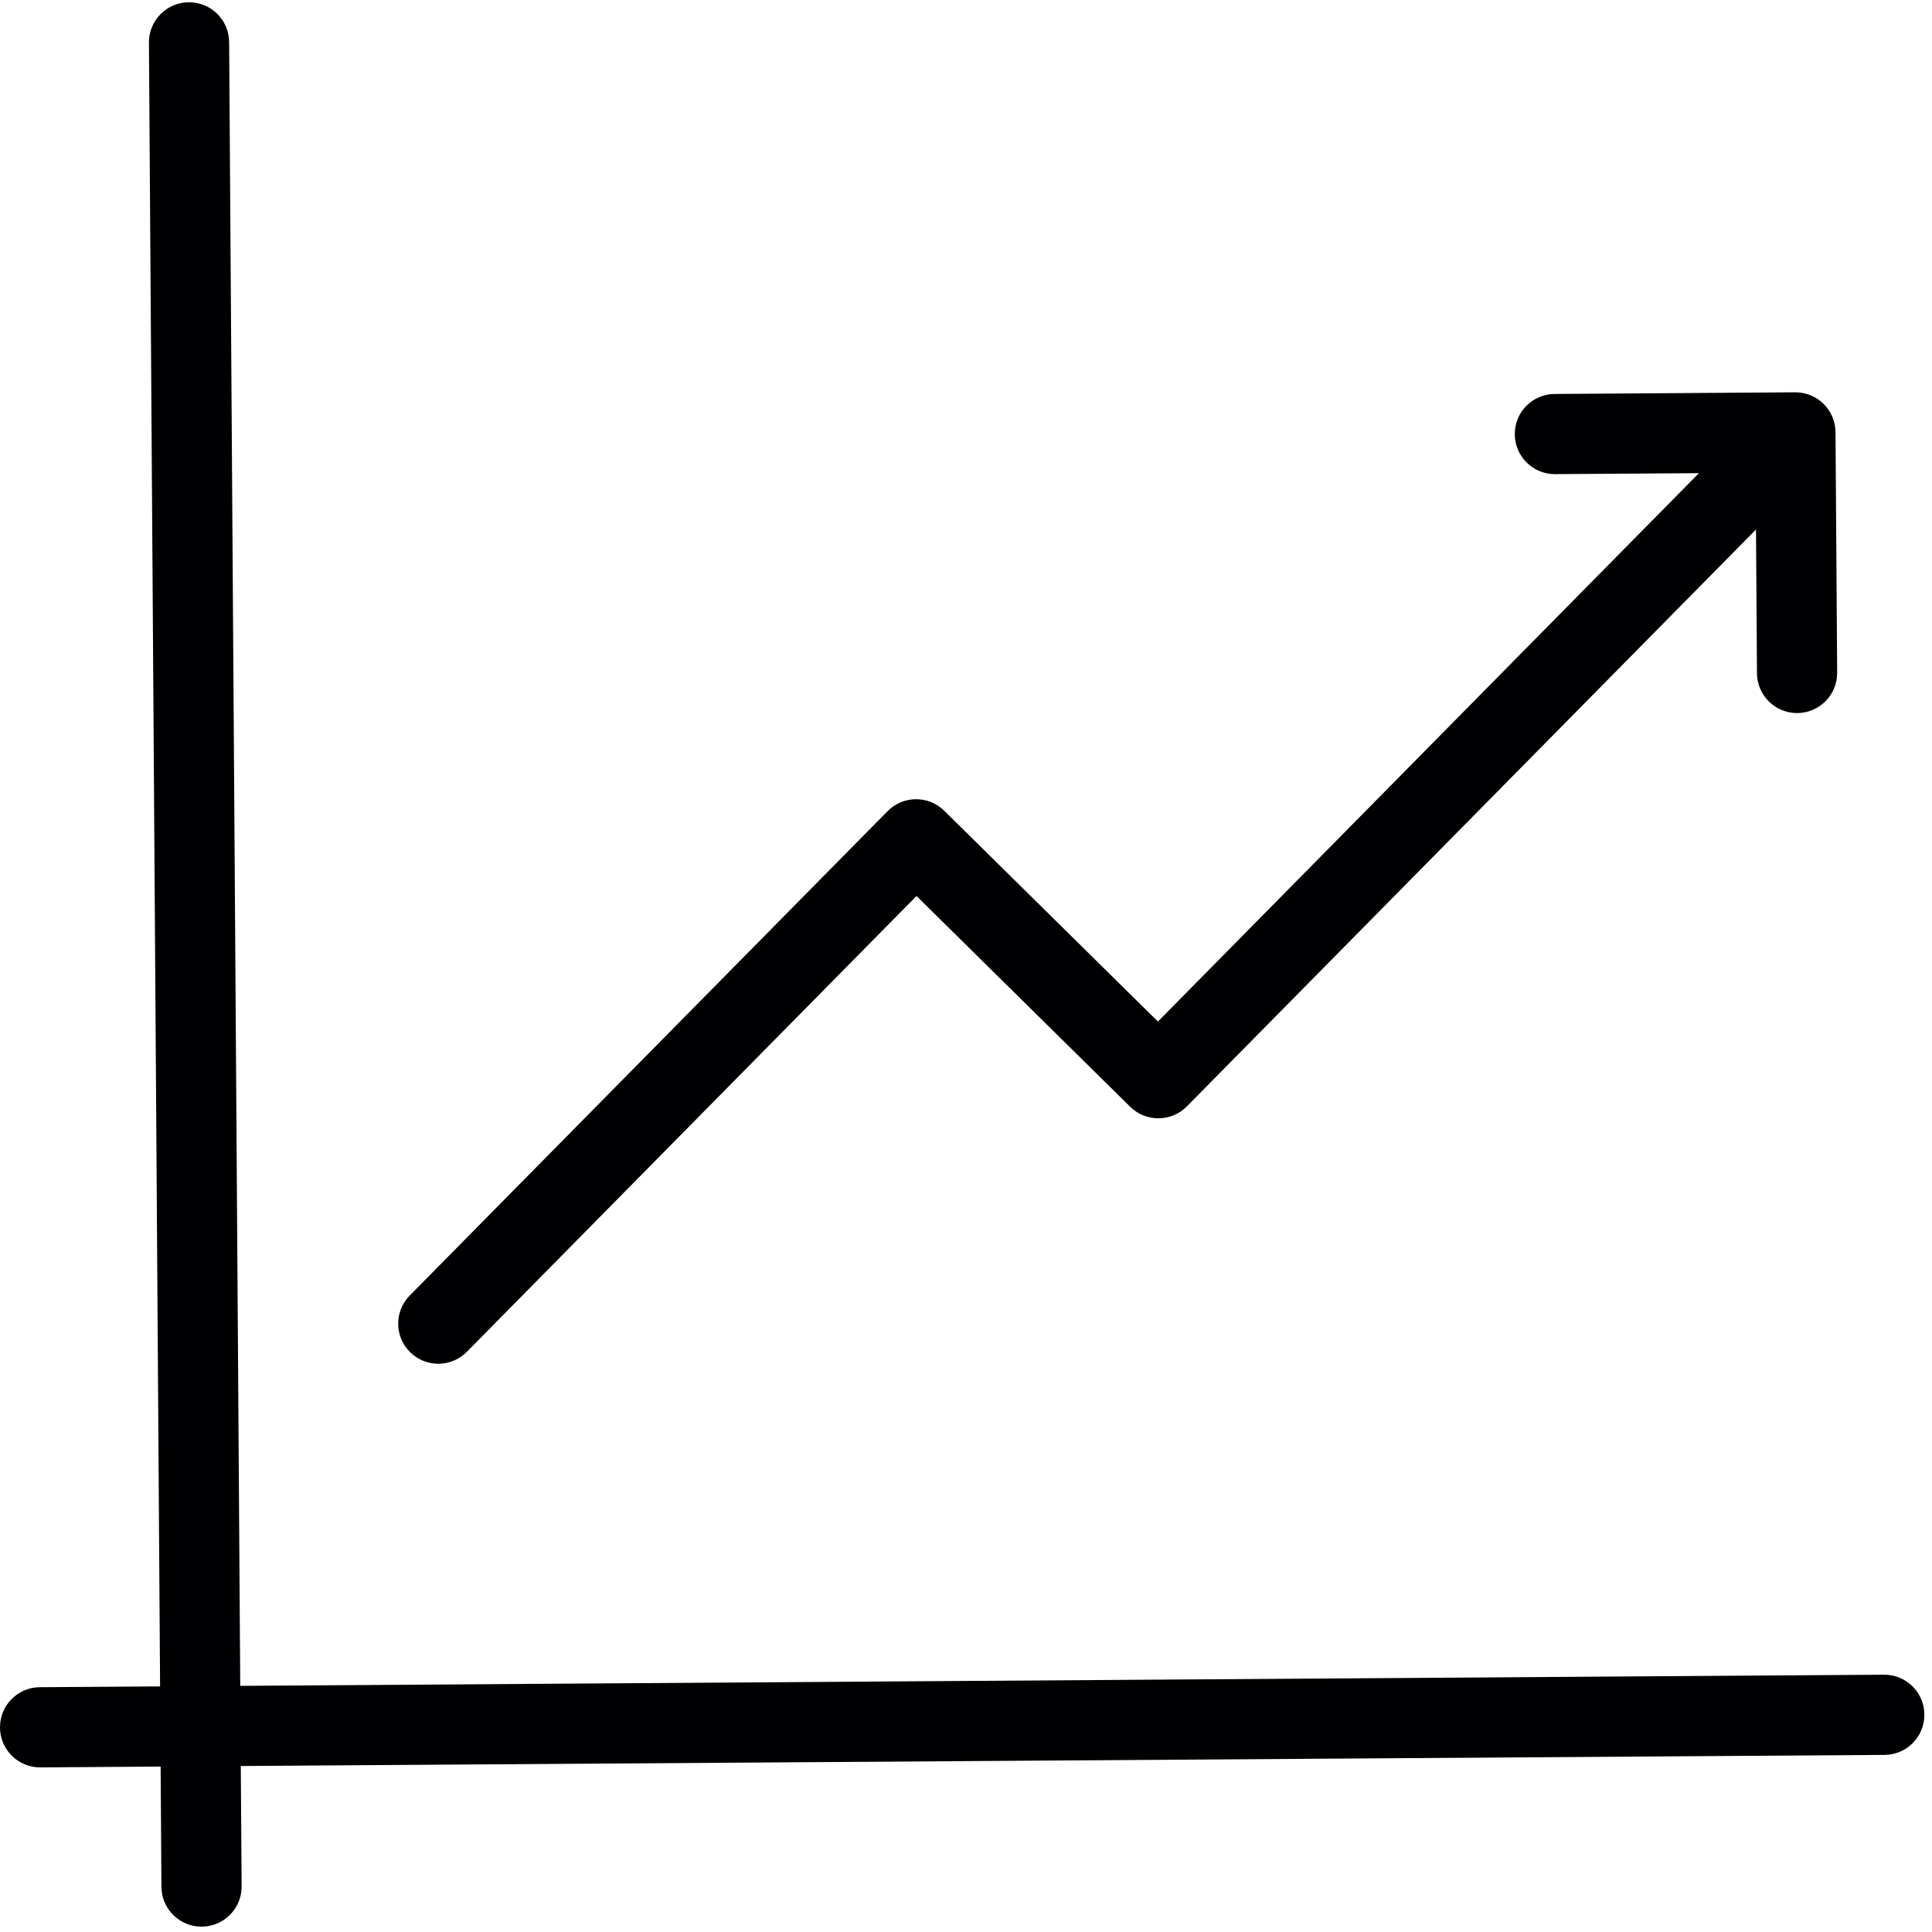 <?xml version="1.0" encoding="UTF-8" standalone="no"?>
<!DOCTYPE svg PUBLIC "-//W3C//DTD SVG 1.1//EN" "http://www.w3.org/Graphics/SVG/1.1/DTD/svg11.dtd">
<svg width="100%" height="100%" viewBox="0 0 234 234" version="1.1" xmlns="http://www.w3.org/2000/svg" xmlns:xlink="http://www.w3.org/1999/xlink" xml:space="preserve" xmlns:serif="http://www.serif.com/" style="fill-rule:evenodd;clip-rule:evenodd;stroke-linejoin:round;stroke-miterlimit:2;">
    <g transform="matrix(4.167,0,0,4.167,0,0)">
        <path d="M54.761,48.677L6.983,49.001L6.66,1.223C6.656,0.579 6.131,0.061 5.487,0.066C4.843,0.07 4.325,0.595 4.329,1.239L4.653,49.017L1.157,49.04C0.513,49.045 -0.004,49.569 0,50.213C0.004,50.857 0.529,51.375 1.173,51.371L4.669,51.347L4.692,54.843C4.697,55.487 5.221,56.004 5.865,56C6.51,55.996 7.027,55.471 7.023,54.827L6.999,51.331L54.777,51.008C55.421,51.004 55.939,50.479 55.934,49.835C55.93,49.191 55.405,48.673 54.761,48.677Z" style="fill:rgb(0,0,2);fill-rule:nonzero;"/>
        <path d="M12.747,39.639C13.045,39.637 13.342,39.521 13.569,39.292L26.639,26.043L32.849,32.169C33.307,32.621 34.045,32.616 34.497,32.158L51.04,15.39L51.068,19.568C51.072,20.212 51.597,20.73 52.241,20.726C52.885,20.721 53.403,20.197 53.399,19.553L53.351,12.561C53.347,11.917 52.822,11.399 52.178,11.403L45.186,11.451C44.542,11.455 44.024,11.98 44.029,12.624C44.033,13.268 44.558,13.786 45.202,13.781L49.381,13.753L33.656,29.692L27.446,23.566C26.988,23.114 26.251,23.119 25.799,23.577L11.91,37.655C11.457,38.113 11.462,38.851 11.921,39.303C12.15,39.529 12.449,39.641 12.747,39.639Z" style="fill:rgb(0,0,2);fill-rule:nonzero;"/>
    </g>
</svg>
